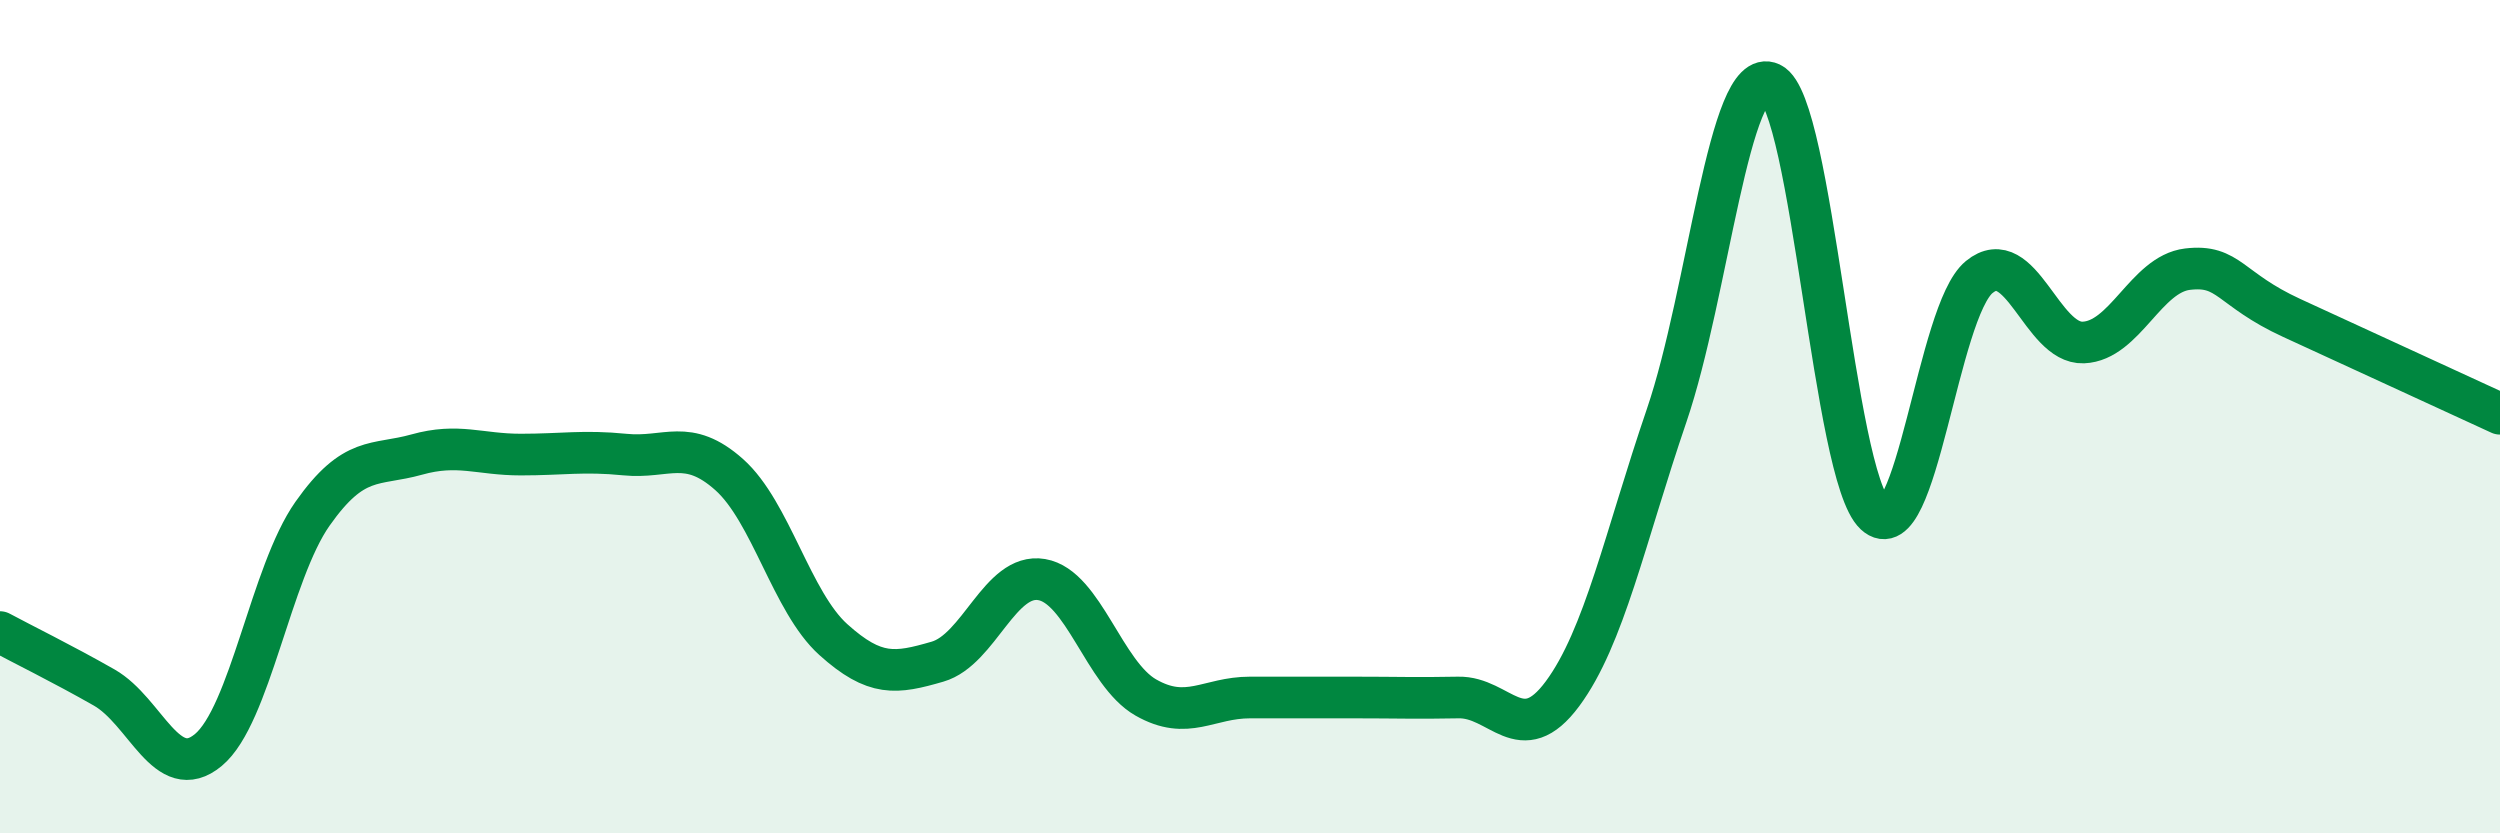 
    <svg width="60" height="20" viewBox="0 0 60 20" xmlns="http://www.w3.org/2000/svg">
      <path
        d="M 0,15.17 C 0.5,15.44 1.5,15.93 2.5,16.5 C 3.5,17.07 4,18.83 5,18 C 6,17.17 6.5,13.75 7.5,12.33 C 8.5,10.91 9,11.19 10,10.91 C 11,10.63 11.5,10.91 12.5,10.91 C 13.5,10.91 14,10.81 15,10.91 C 16,11.01 16.5,10.5 17.5,11.39 C 18.5,12.28 19,14.45 20,15.35 C 21,16.25 21.5,16.17 22.5,15.88 C 23.5,15.59 24,13.74 25,13.91 C 26,14.08 26.5,16.17 27.5,16.74 C 28.5,17.31 29,16.74 30,16.74 C 31,16.74 31.5,16.74 32.5,16.74 C 33.5,16.74 34,16.76 35,16.74 C 36,16.72 36.5,18 37.5,16.65 C 38.5,15.3 39,12.9 40,9.97 C 41,7.04 41.5,1.53 42.5,2 C 43.5,2.47 44,11.41 45,12.34 C 46,13.27 46.5,7.47 47.5,6.65 C 48.5,5.83 49,8.26 50,8.22 C 51,8.18 51.5,6.58 52.5,6.46 C 53.5,6.34 53.5,6.94 55,7.63 C 56.5,8.32 59,9.47 60,9.93L60 20L0 20Z"
        fill="#008740"
        opacity="0.1"
        stroke-linecap="round"
        stroke-linejoin="round"
      />
      <path
        d="M 0,15.17 C 0.5,15.44 1.5,15.93 2.5,16.5 C 3.5,17.07 4,18.83 5,18 C 6,17.17 6.5,13.75 7.5,12.33 C 8.5,10.91 9,11.19 10,10.91 C 11,10.63 11.5,10.91 12.5,10.91 C 13.5,10.91 14,10.81 15,10.91 C 16,11.01 16.5,10.5 17.5,11.39 C 18.5,12.28 19,14.45 20,15.35 C 21,16.25 21.5,16.17 22.5,15.88 C 23.5,15.59 24,13.74 25,13.91 C 26,14.08 26.5,16.17 27.5,16.74 C 28.5,17.31 29,16.74 30,16.74 C 31,16.74 31.5,16.74 32.5,16.74 C 33.5,16.74 34,16.76 35,16.74 C 36,16.72 36.5,18 37.5,16.65 C 38.5,15.3 39,12.9 40,9.97 C 41,7.04 41.5,1.53 42.5,2 C 43.5,2.47 44,11.41 45,12.34 C 46,13.27 46.5,7.47 47.5,6.65 C 48.5,5.83 49,8.26 50,8.22 C 51,8.18 51.5,6.58 52.5,6.46 C 53.5,6.34 53.5,6.94 55,7.63 C 56.5,8.32 59,9.47 60,9.93"
        stroke="#008740"
        stroke-width="1"
        fill="none"
        stroke-linecap="round"
        stroke-linejoin="round"
      />
    </svg>
  